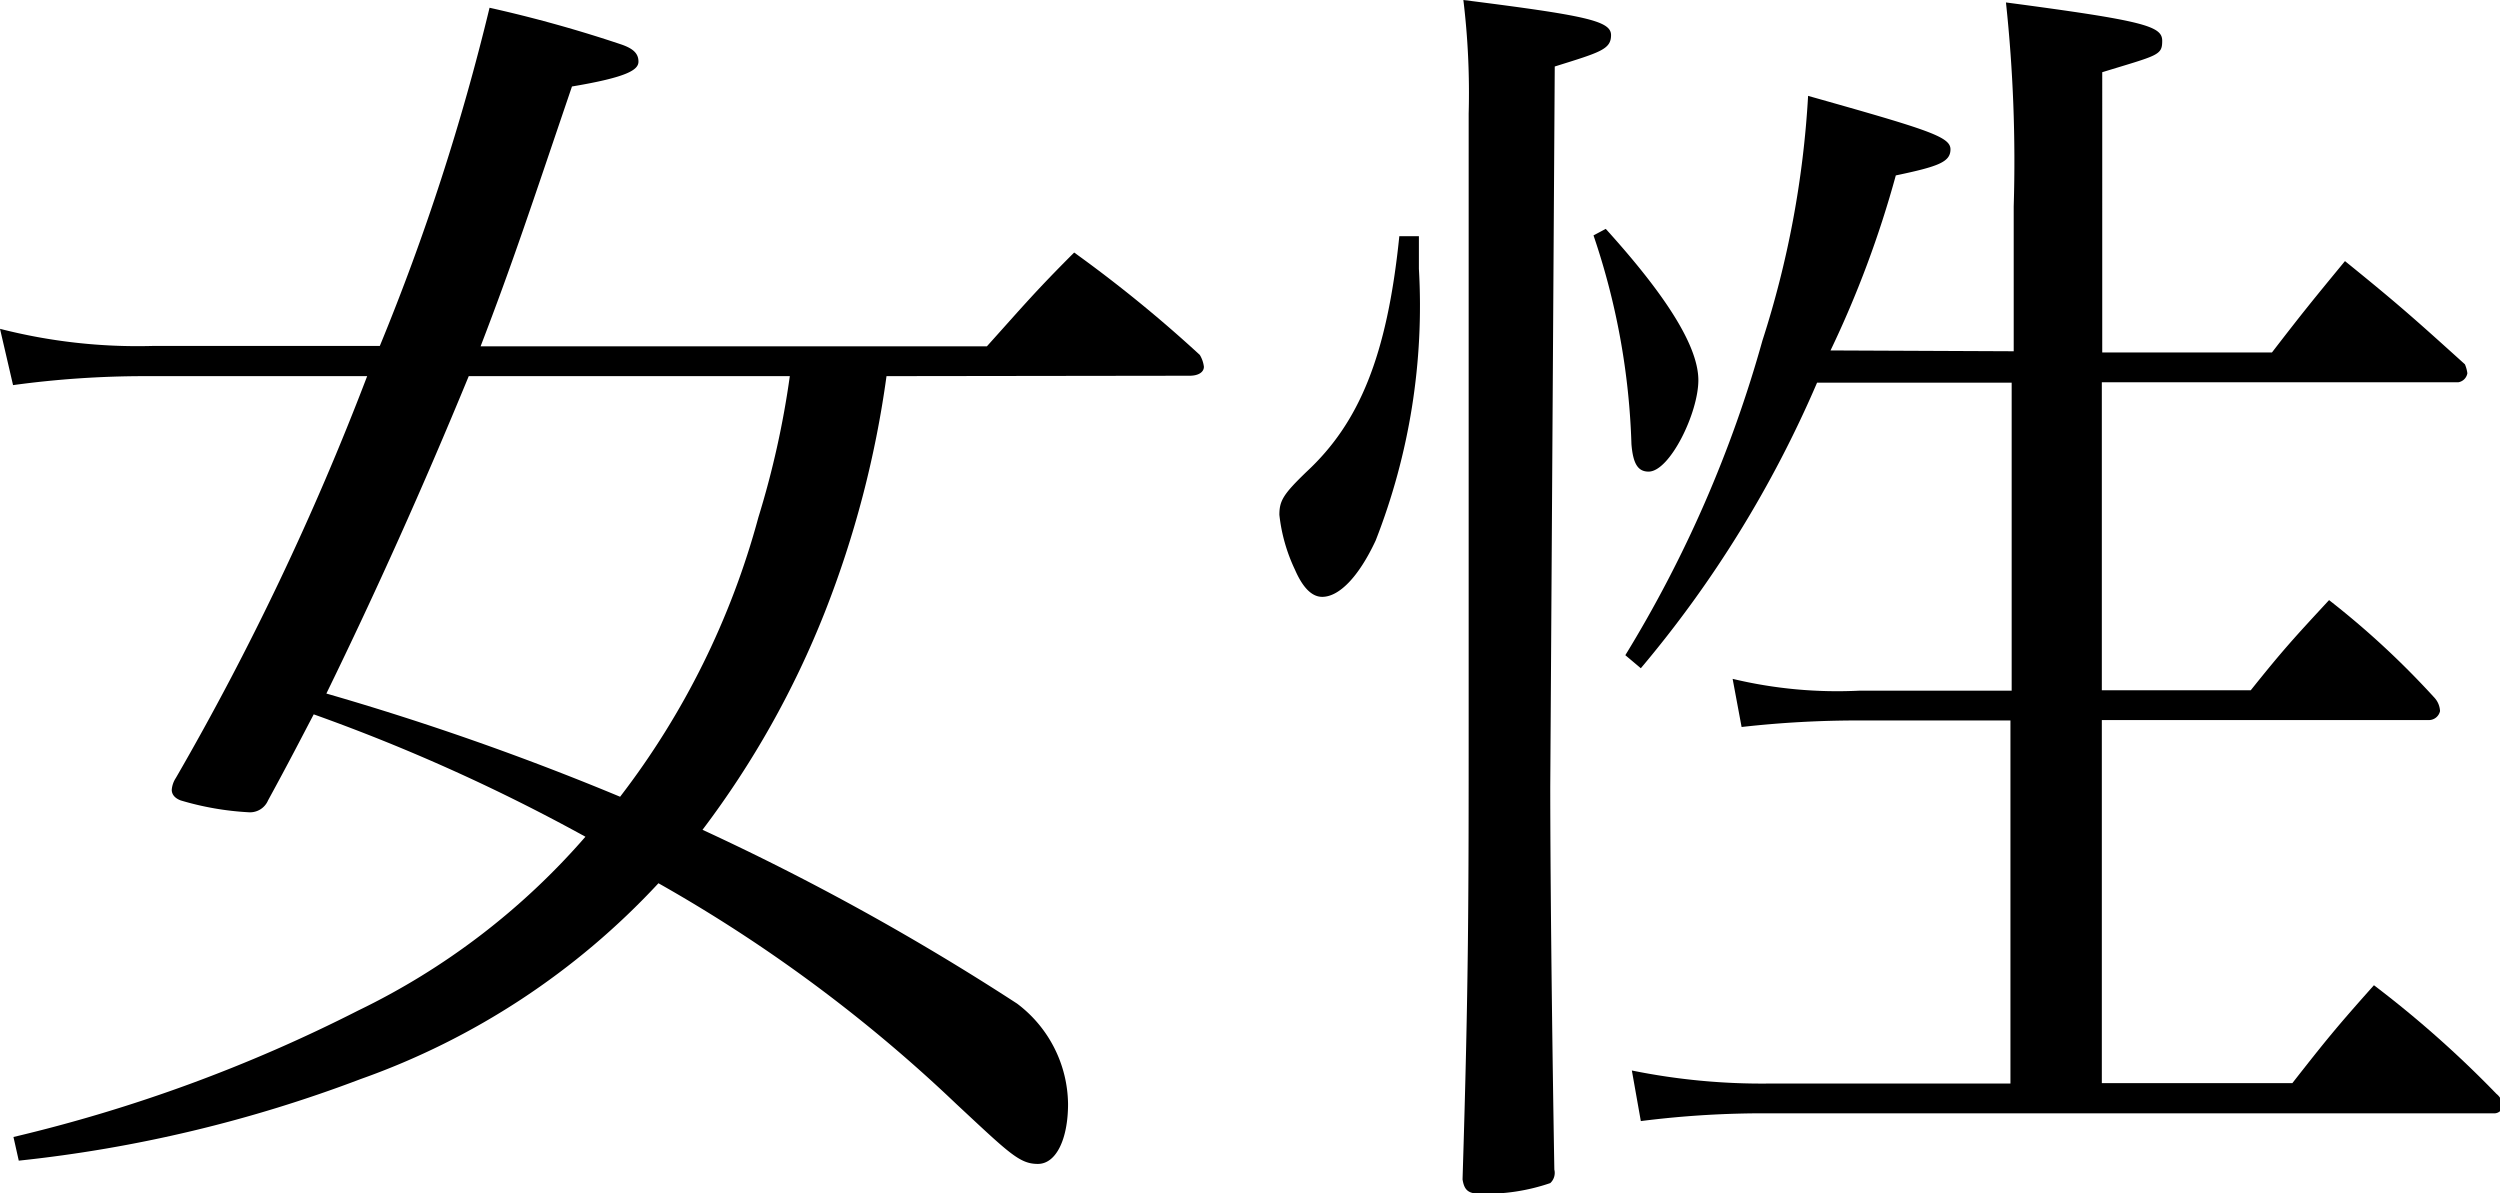 <svg xmlns="http://www.w3.org/2000/svg" viewBox="0 0 61.28 29.25"><title>woman</title><g id="レイヤー_2" data-name="レイヤー 2"><g id="レイヤー_1-2" data-name="レイヤー 1"><path d="M21.73,9.22A25.06,25.06,0,0,1,20.22,15a22.61,22.61,0,0,1-3,5.34,61.14,61.14,0,0,1,7.71,4.26,3.12,3.12,0,0,1,1.25,2.46c0,.86-.29,1.47-.74,1.47s-.7-.26-2-1.47a36.81,36.81,0,0,0-7.3-5.41,18.29,18.29,0,0,1-7.3,4.8,33.47,33.47,0,0,1-8.38,2l-.13-.58a37.77,37.77,0,0,0,8.45-3.1,17.4,17.4,0,0,0,5.57-4.26,45.52,45.52,0,0,0-6.66-3c-.32.61-.58,1.12-1.12,2.11a.48.48,0,0,1-.48.29,7.14,7.14,0,0,1-1.66-.29c-.16-.06-.22-.16-.22-.26a.61.61,0,0,1,.1-.29A68.41,68.41,0,0,0,9,9.22H3.55a23.86,23.86,0,0,0-3.23.22L0,8.06a13.58,13.58,0,0,0,3.74.42H9.31A56.65,56.65,0,0,0,12,.19a32.22,32.22,0,0,1,3.23.9c.29.1.42.22.42.42s-.26.38-1.63.61c-1,2.94-1.44,4.29-2.24,6.37H24.19c.9-1,1.18-1.34,2.14-2.3A33,33,0,0,1,29.41,8.7a.74.74,0,0,1,.1.29c0,.13-.13.22-.35.22Zm-10.24,0C10.37,11.94,9.22,14.5,8,17a67.15,67.15,0,0,1,7.2,2.53,19.62,19.62,0,0,0,3.39-6.85,22,22,0,0,0,.77-3.46Z"/><path d="M34.78,5.79c0,.35,0,.67,0,.8a15.77,15.77,0,0,1-1.06,6.66c-.42.9-.9,1.38-1.31,1.38q-.38,0-.67-.67a4.17,4.17,0,0,1-.38-1.34c0-.35.1-.51.67-1.06C33.31,10.37,34,8.74,34.3,5.79Zm1.22-3A18.94,18.94,0,0,0,35.87,0c3,.38,3.62.51,3.62.86s-.26.42-1.38.77L38,19.29c0,.32,0,3.42.1,9.38A.34.34,0,0,1,38,29a4.86,4.86,0,0,1-1.73.26c-.29,0-.38-.1-.42-.35C36,24.09,36,22,36,17.57V12.22c0-3.71,0-5.09,0-7.52Zm3.36,2.82c1.54,1.7,2.27,2.91,2.27,3.71s-.7,2.24-1.22,2.24c-.26,0-.38-.19-.42-.67a17.49,17.49,0,0,0-.93-5.12Zm10,3V5.06a36.65,36.65,0,0,0-.19-5C52.57.51,53,.64,53,1s-.1.35-1.47.77V8.64h4.16c.77-1,1-1.28,1.79-2.24,1.31,1.06,1.7,1.41,2.94,2.53a.81.81,0,0,1,.06.22.27.27,0,0,1-.22.22H51.52v7.55h3.65c.8-1,1.06-1.28,1.92-2.21a20.77,20.77,0,0,1,2.59,2.4.52.52,0,0,1,.13.32.28.28,0,0,1-.29.22h-8v8.9h4.67c.83-1.06,1.09-1.38,2-2.4a26.32,26.32,0,0,1,3,2.66.43.43,0,0,1,.16.29.21.21,0,0,1-.22.19H43.39a23.74,23.74,0,0,0-3.17.19L40,26.24a16,16,0,0,0,3.36.32h5.92v-8.9H45.57a25.5,25.5,0,0,0-2.88.16l-.22-1.18a11,11,0,0,0,3.1.29h3.74V9.38H44.54a28,28,0,0,1-4.32,7l-.38-.32A30.36,30.36,0,0,0,43.2,8.35a23.91,23.91,0,0,0,1.12-6c2.94.83,3.49,1,3.49,1.31s-.29.42-1.34.64a25.48,25.48,0,0,1-1.6,4.29Z"/></g></g></svg>